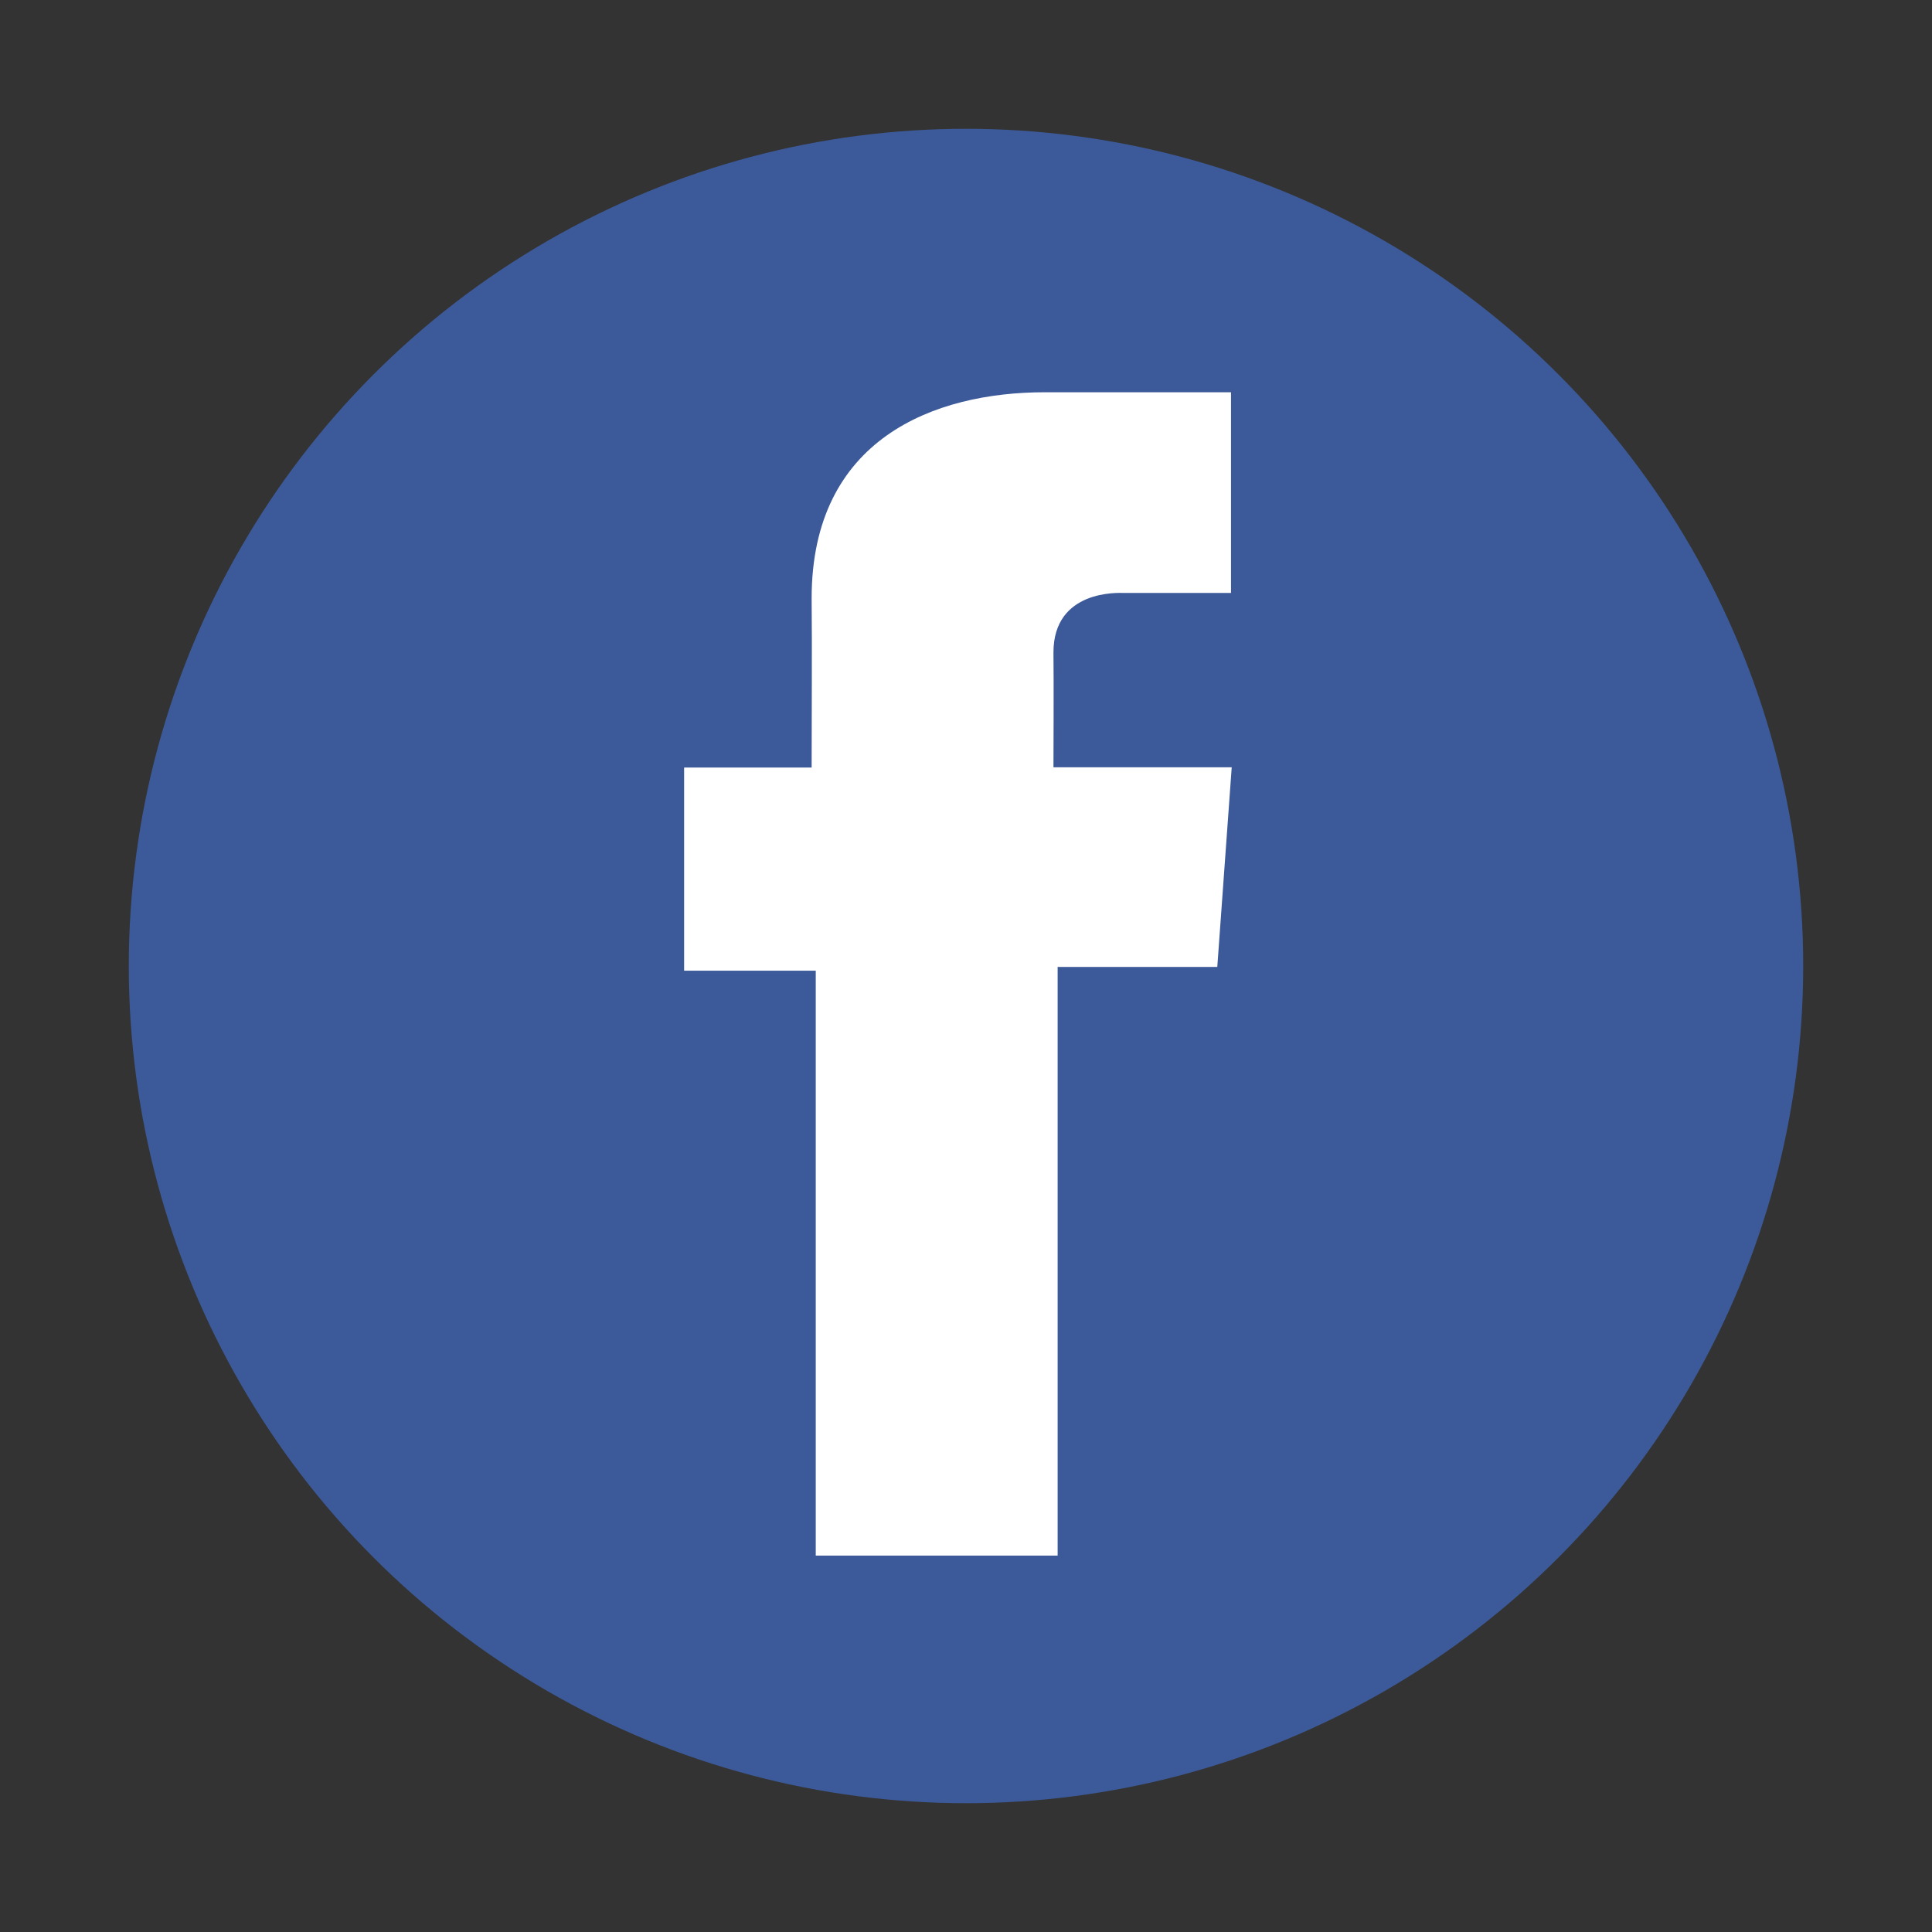 <svg xmlns="http://www.w3.org/2000/svg" xmlns:xlink="http://www.w3.org/1999/xlink" width="30" height="30" viewBox="0 0 30 30">
  <rect x="0" y="0" width="30" height="30" fill="#333333" stroke="none"/>
  <defs>
    <clipPath id="clip-path">
      <rect id="Rectangle_676" data-name="Rectangle 676" width="30" height="30" transform="translate(1074 1410)" fill="none" stroke="#707070" stroke-width="1"/>
    </clipPath>
  </defs>
  <g id="facebook" transform="translate(-1074 -1410)" clip-path="url(#clip-path)">
    <g id="icn_register_facebook" transform="translate(265 612)">
      <circle id="Ellipse_52" data-name="Ellipse 52" cx="13" cy="13" r="13" transform="translate(811 800)" fill="#3c5a9a"/>
      <path id="Path_8931" data-name="Path 8931" d="M333.39,92.677H330.5c-1.714,0-3.62.721-3.62,3.2.008.866,0,1.695,0,2.627H324.9v3.155h2.044v9.082H330.7V101.6h2.479l.224-3.1h-2.768s.006-1.381,0-1.782c0-.982,1.021-.925,1.083-.925.486,0,1.431,0,1.674,0V92.677Z" transform="translate(494.723 711.414)" fill="#fff"/>
    </g>
  </g>
</svg>
